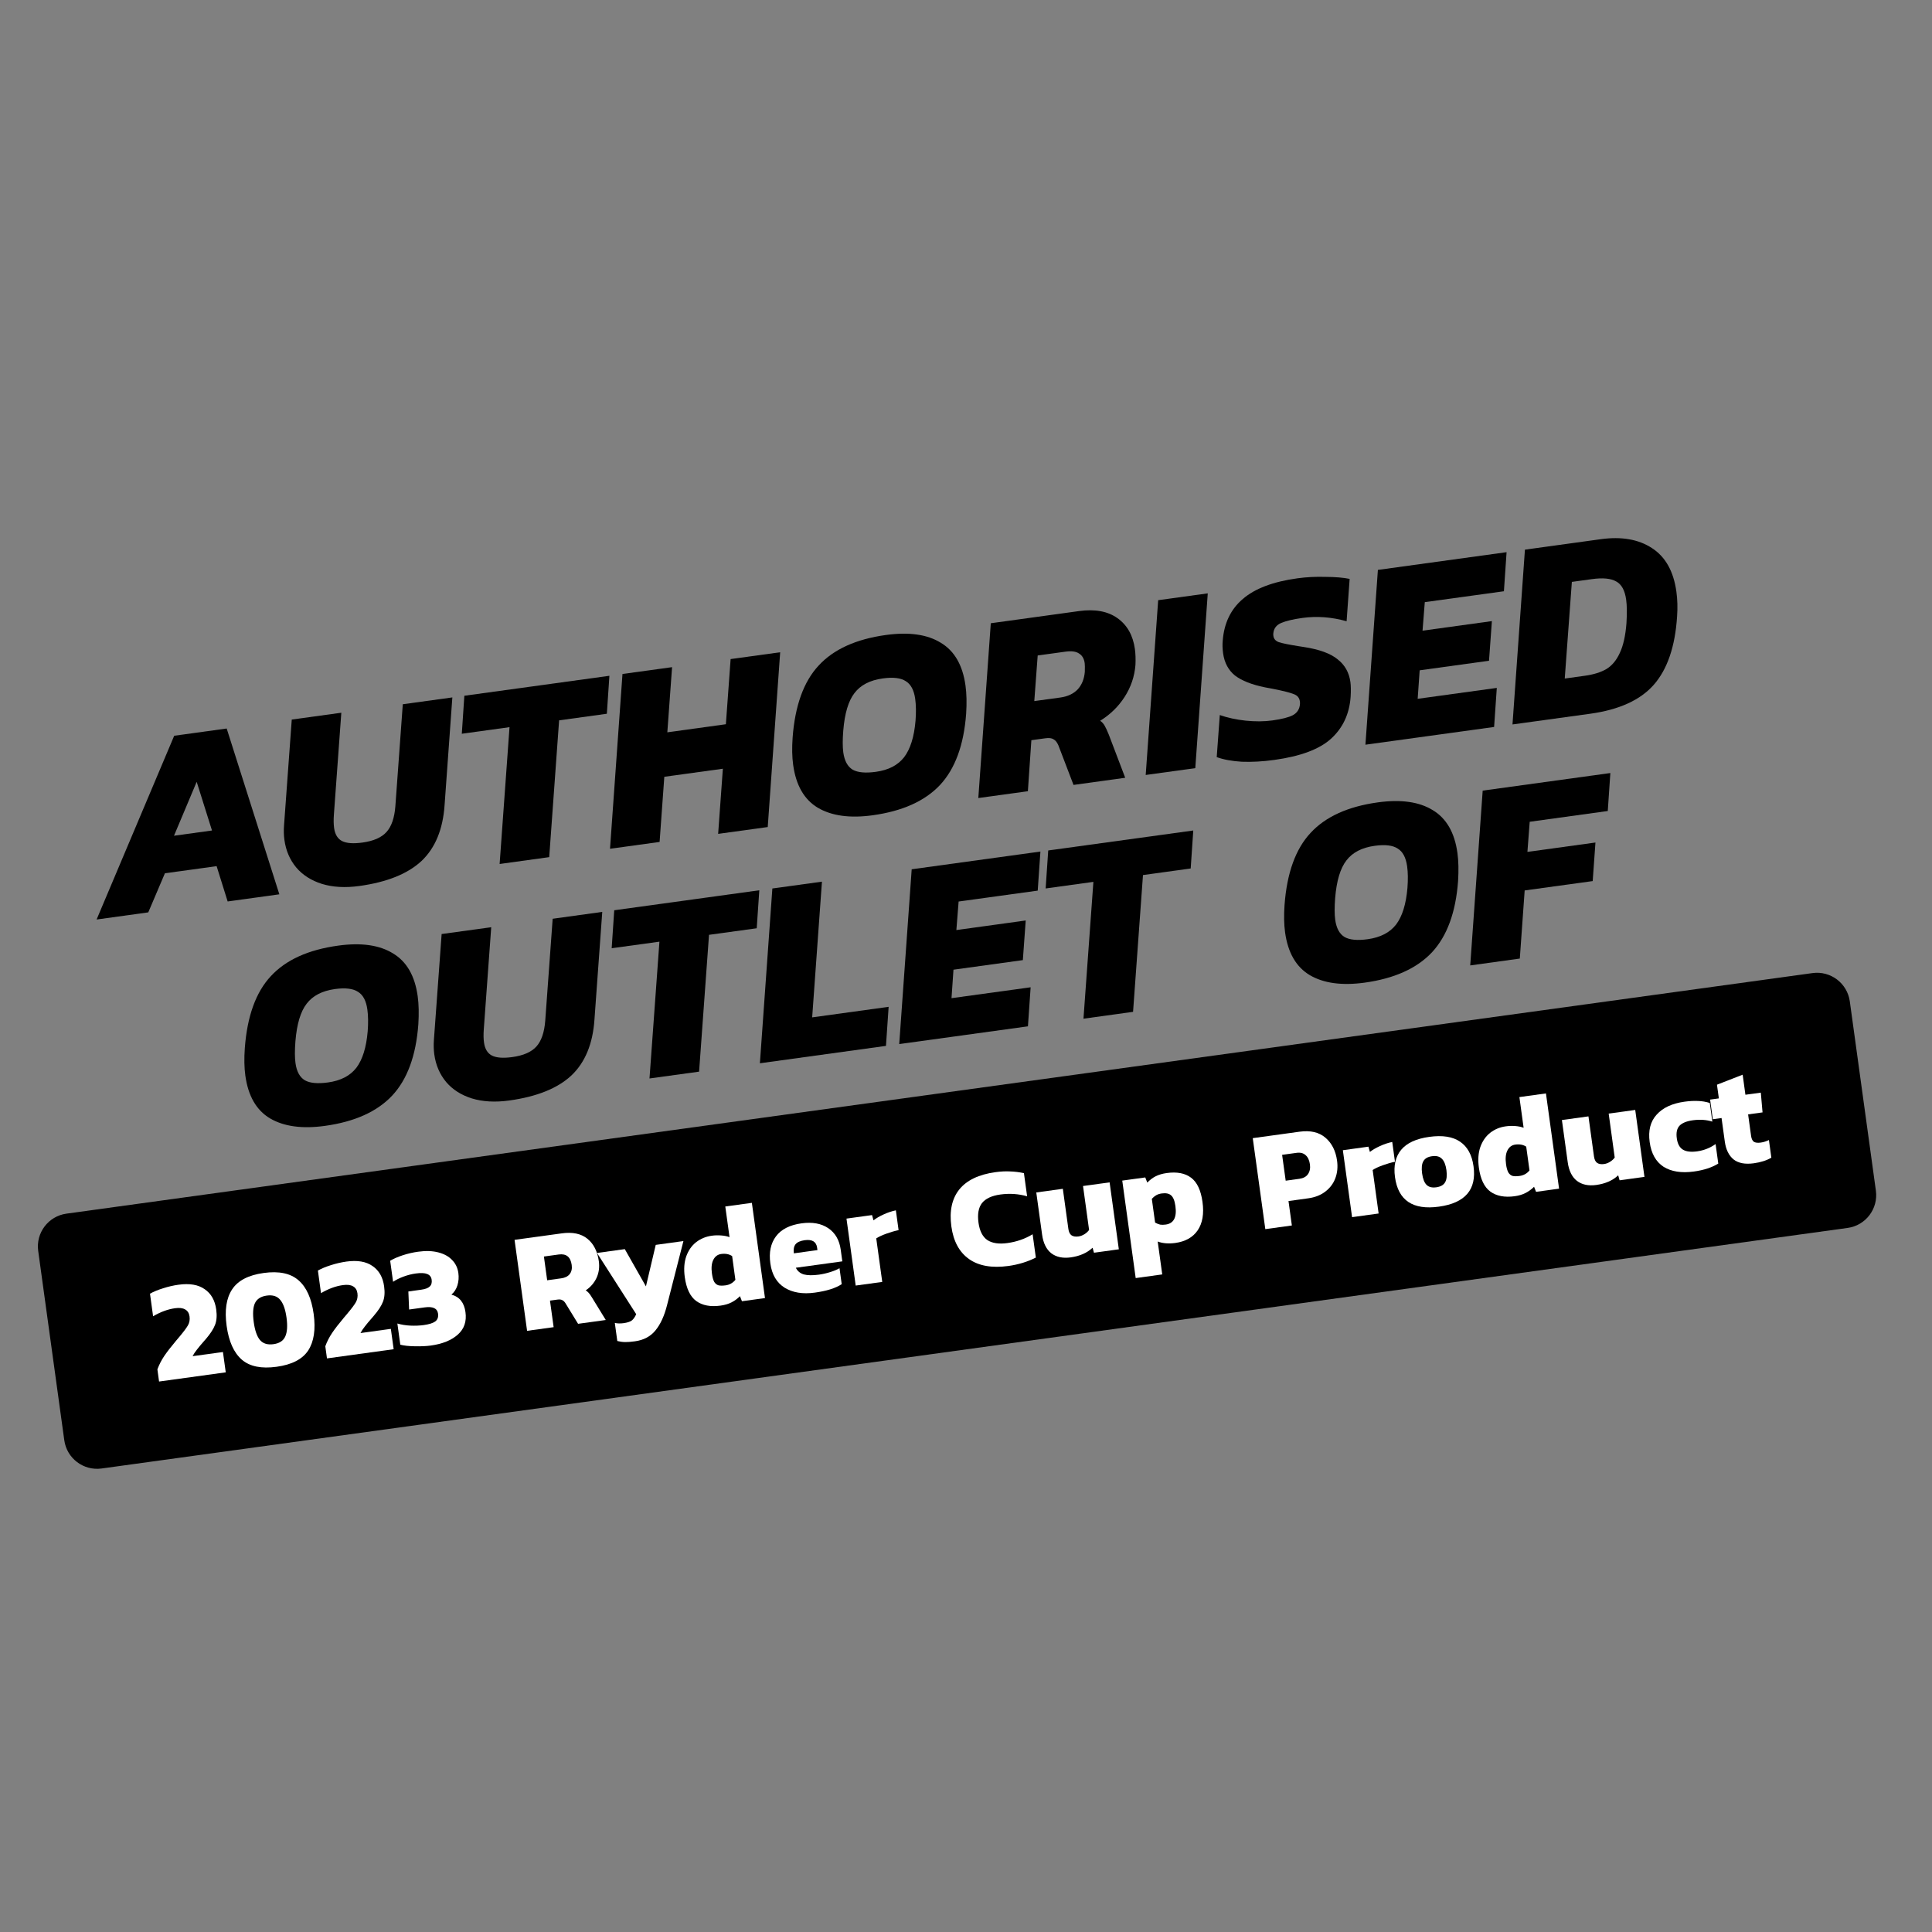 <svg width="66" height="66" viewBox="0 0 66 66" fill="none" xmlns="http://www.w3.org/2000/svg">
<rect x="0" y="0" width="66" height="66" fill="#808080" stroke="none"/>
<g clip-path="url(#clip0_720_419)">
<path d="M50.651 27.009L55.012 26.408L54.924 27.705L52.257 28.073L52.179 29.102L54.503 28.782L54.409 30.099L52.085 30.419L51.919 32.746L50.225 32.98L50.651 27.009Z" fill="black"/>
<path d="M46.616 33.569C45.841 33.675 45.217 33.59 44.744 33.312C44.278 33.034 43.996 32.546 43.9 31.85C43.863 31.579 43.857 31.268 43.882 30.916C43.963 29.821 44.26 29 44.772 28.452C45.284 27.898 46.05 27.551 47.071 27.41C47.858 27.302 48.482 27.39 48.944 27.675C49.41 27.954 49.692 28.441 49.788 29.138C49.826 29.414 49.833 29.735 49.81 30.099C49.731 31.169 49.433 31.981 48.915 32.536C48.397 33.084 47.631 33.429 46.616 33.569ZM46.723 32.085C47.156 32.025 47.479 31.858 47.692 31.584C47.904 31.304 48.033 30.889 48.08 30.337C48.102 30.053 48.099 29.805 48.07 29.595C48.028 29.295 47.921 29.092 47.747 28.988C47.579 28.876 47.318 28.845 46.963 28.894C46.525 28.954 46.202 29.121 45.995 29.395C45.787 29.662 45.659 30.09 45.611 30.677C45.587 30.987 45.587 31.235 45.613 31.421C45.653 31.709 45.759 31.906 45.933 32.01C46.105 32.109 46.369 32.134 46.723 32.085Z" fill="black"/>
<path d="M37.352 30.126L35.721 30.351L35.809 29.053L40.764 28.371L40.676 29.668L39.046 29.893L38.707 34.566L37.013 34.8L37.352 30.126Z" fill="black"/>
<path d="M31.145 29.696L35.542 29.09L35.45 30.425L32.748 30.797L32.671 31.772L35.04 31.445L34.942 32.799L32.572 33.126L32.505 34.099L35.208 33.727L35.116 35.061L30.719 35.667L31.145 29.696Z" fill="black"/>
<path d="M26.385 30.352L28.079 30.119L27.745 34.755L30.357 34.395L30.266 35.729L25.959 36.323L26.385 30.352Z" fill="black"/>
<path d="M22.527 32.169L20.896 32.393L20.983 31.096L25.939 30.413L25.851 31.711L24.221 31.935L23.882 36.609L22.188 36.842L22.527 32.169Z" fill="black"/>
<path d="M17.394 37.595C16.914 37.661 16.488 37.637 16.117 37.523C15.753 37.408 15.461 37.221 15.242 36.964C15.022 36.7 14.887 36.386 14.836 36.019C14.815 35.863 14.81 35.698 14.823 35.525L15.087 31.908L16.781 31.675L16.527 35.162C16.514 35.335 16.516 35.485 16.534 35.611C16.564 35.833 16.655 35.983 16.806 36.06C16.958 36.137 17.19 36.154 17.502 36.111C17.881 36.059 18.155 35.938 18.325 35.75C18.494 35.561 18.595 35.269 18.626 34.873L18.88 31.386L20.574 31.152L20.308 34.825C20.252 35.658 19.988 36.298 19.517 36.742C19.045 37.181 18.337 37.465 17.394 37.595Z" fill="black"/>
<path d="M11.097 38.462C10.322 38.569 9.698 38.483 9.225 38.206C8.758 37.928 8.477 37.44 8.381 36.743C8.344 36.473 8.338 36.162 8.363 35.809C8.444 34.715 8.741 33.894 9.253 33.346C9.765 32.792 10.531 32.444 11.552 32.304C12.339 32.195 12.963 32.284 13.424 32.569C13.891 32.847 14.173 33.335 14.269 34.032C14.307 34.308 14.314 34.628 14.291 34.992C14.212 36.062 13.914 36.874 13.396 37.429C12.878 37.978 12.112 38.322 11.097 38.462ZM11.204 36.978C11.637 36.919 11.96 36.752 12.173 36.478C12.385 36.198 12.514 35.782 12.561 35.231C12.583 34.946 12.579 34.699 12.55 34.489C12.509 34.188 12.402 33.986 12.228 33.881C12.06 33.77 11.798 33.739 11.444 33.787C11.006 33.848 10.683 34.015 10.476 34.288C10.268 34.555 10.14 34.983 10.092 35.571C10.068 35.88 10.068 36.128 10.094 36.314C10.133 36.603 10.24 36.799 10.414 36.904C10.586 37.002 10.85 37.027 11.204 36.978Z" fill="black"/>
<path d="M52.094 18.777L54.689 18.419C55.392 18.323 55.972 18.423 56.429 18.721C56.892 19.018 57.172 19.515 57.268 20.212C57.305 20.483 57.313 20.763 57.292 21.054C57.226 22.085 56.96 22.865 56.495 23.394C56.034 23.917 55.311 24.246 54.326 24.382L51.669 24.748L52.094 18.777ZM54.139 23.085C54.439 23.044 54.685 22.967 54.878 22.855C55.07 22.737 55.222 22.554 55.335 22.305C55.453 22.057 55.529 21.719 55.562 21.292C55.583 20.952 55.58 20.684 55.552 20.485C55.508 20.167 55.394 19.959 55.209 19.862C55.03 19.759 54.754 19.732 54.381 19.784L53.697 19.878L53.454 23.18L54.139 23.085Z" fill="black"/>
<path d="M47.071 19.469L51.467 18.863L51.376 20.198L48.673 20.57L48.596 21.545L50.965 21.218L50.867 22.572L48.498 22.899L48.43 23.872L51.133 23.5L51.041 24.834L46.645 25.44L47.071 19.469Z" fill="black"/>
<path d="M43.533 25.96C43.137 26.015 42.767 26.035 42.422 26.022C42.083 26.001 41.797 25.949 41.565 25.864L41.67 24.427C41.933 24.519 42.227 24.583 42.55 24.618C42.879 24.652 43.185 24.65 43.467 24.611C43.791 24.566 44.025 24.506 44.167 24.432C44.315 24.35 44.396 24.223 44.409 24.05C44.411 24.025 44.41 23.994 44.405 23.958C44.389 23.838 44.319 23.756 44.197 23.712C44.074 23.661 43.839 23.602 43.493 23.533L43.21 23.48C42.763 23.389 42.423 23.255 42.191 23.079C41.964 22.896 41.828 22.642 41.783 22.318C41.762 22.162 41.757 22.019 41.77 21.889C41.816 21.288 42.044 20.813 42.455 20.463C42.865 20.107 43.487 19.871 44.322 19.756C44.628 19.714 44.947 19.697 45.279 19.707C45.616 19.709 45.892 19.732 46.106 19.776L46.002 21.223C45.493 21.079 44.989 21.041 44.49 21.11C44.172 21.154 43.929 21.212 43.761 21.284C43.6 21.355 43.512 21.474 43.498 21.641C43.495 21.66 43.496 21.688 43.501 21.724C43.515 21.826 43.577 21.897 43.686 21.937C43.802 21.976 44.025 22.021 44.357 22.074L44.544 22.103C45.07 22.184 45.453 22.324 45.695 22.523C45.942 22.715 46.087 22.974 46.132 23.298C46.149 23.424 46.152 23.595 46.139 23.811C46.096 24.392 45.874 24.867 45.472 25.234C45.075 25.595 44.428 25.837 43.533 25.96Z" fill="black"/>
<path d="M39.565 20.503L41.259 20.27L40.833 26.241L39.139 26.474L39.565 20.503Z" fill="black"/>
<path d="M33.847 21.291L36.865 20.875C37.405 20.801 37.842 20.881 38.174 21.117C38.507 21.353 38.705 21.705 38.77 22.173C38.792 22.335 38.798 22.515 38.789 22.712C38.758 23.108 38.634 23.474 38.417 23.81C38.205 24.139 37.927 24.41 37.583 24.623C37.644 24.663 37.694 24.718 37.734 24.786C37.774 24.854 37.822 24.957 37.878 25.096L38.439 26.57L36.673 26.814L36.156 25.462C36.111 25.358 36.056 25.289 35.99 25.255C35.93 25.215 35.836 25.203 35.71 25.221L35.233 25.286L35.114 27.029L33.421 27.262L33.847 21.291ZM36.225 23.828C36.471 23.794 36.667 23.702 36.812 23.554C36.956 23.399 37.038 23.198 37.059 22.951C37.063 22.803 37.062 22.706 37.055 22.657C37.034 22.501 36.97 22.391 36.863 22.326C36.761 22.254 36.605 22.233 36.395 22.262L35.449 22.392L35.333 23.95L36.225 23.828Z" fill="black"/>
<path d="M29.811 27.851C29.036 27.958 28.413 27.872 27.94 27.595C27.473 27.316 27.192 26.829 27.096 26.132C27.058 25.862 27.052 25.55 27.077 25.198C27.159 24.103 27.456 23.282 27.968 22.734C28.479 22.18 29.245 21.833 30.266 21.692C31.053 21.584 31.677 21.672 32.139 21.958C32.606 22.236 32.887 22.724 32.983 23.42C33.021 23.697 33.029 24.017 33.005 24.381C32.926 25.451 32.628 26.263 32.111 26.818C31.593 27.367 30.826 27.711 29.811 27.851ZM29.919 26.367C30.351 26.308 30.674 26.141 30.887 25.866C31.1 25.586 31.229 25.171 31.276 24.62C31.298 24.335 31.294 24.088 31.265 23.877C31.224 23.577 31.116 23.375 30.943 23.27C30.774 23.159 30.513 23.127 30.159 23.176C29.72 23.236 29.397 23.403 29.19 23.677C28.982 23.944 28.855 24.372 28.807 24.96C28.782 25.269 28.783 25.517 28.808 25.703C28.848 25.991 28.955 26.188 29.128 26.293C29.301 26.391 29.565 26.416 29.919 26.367Z" fill="black"/>
<path d="M21.265 23.024L22.959 22.791L22.797 25.017L24.797 24.741L24.959 22.515L26.652 22.282L26.227 28.253L24.533 28.486L24.694 26.261L22.694 26.536L22.533 28.762L20.839 28.995L21.265 23.024Z" fill="black"/>
<path d="M17.406 24.841L15.776 25.066L15.863 23.768L20.818 23.086L20.731 24.383L19.1 24.608L18.762 29.281L17.068 29.515L17.406 24.841Z" fill="black"/>
<path d="M12.274 30.267C11.793 30.333 11.368 30.309 10.997 30.195C10.633 30.08 10.341 29.894 10.121 29.636C9.902 29.373 9.766 29.058 9.716 28.692C9.694 28.535 9.69 28.371 9.703 28.198L9.967 24.581L11.66 24.348L11.406 27.834C11.393 28.008 11.396 28.157 11.413 28.283C11.444 28.506 11.535 28.655 11.686 28.732C11.838 28.809 12.069 28.826 12.382 28.783C12.76 28.731 13.034 28.611 13.204 28.422C13.374 28.233 13.475 27.941 13.506 27.545L13.76 24.058L15.453 23.825L15.188 27.497C15.132 28.331 14.868 28.97 14.397 29.415C13.925 29.853 13.217 30.137 12.274 30.267Z" fill="black"/>
<path d="M5.951 25.134L7.744 24.887L9.543 30.551L7.777 30.795L7.4 29.589L5.634 29.832L5.065 31.168L3.3 31.412L5.951 25.134ZM7.242 28.371L6.719 26.708L5.944 28.55L7.242 28.371Z" fill="black"/>
<path d="M1.305 42.734C1.22 42.115 1.652 41.545 2.27 41.46L61.918 33.242C62.536 33.157 63.106 33.589 63.192 34.207L64.083 40.675C64.168 41.293 63.736 41.863 63.118 41.948L3.47 50.166C2.852 50.251 2.281 49.819 2.196 49.201L1.305 42.734Z" fill="black"/>
<path d="M59.914 39.739C59.615 39.78 59.384 39.736 59.222 39.608C59.06 39.476 58.96 39.273 58.922 39L58.811 38.194L58.512 38.235L58.42 37.564L58.719 37.523L58.654 37.055L59.532 36.713L59.626 37.398L60.152 37.326L60.211 38.001L59.718 38.069L59.82 38.807C59.834 38.904 59.866 38.97 59.916 39.006C59.97 39.038 60.048 39.047 60.151 39.032C60.245 39.019 60.337 38.99 60.429 38.945L60.512 39.548C60.352 39.642 60.152 39.706 59.914 39.739Z" fill="white"/>
<path d="M57.866 40.021C57.441 40.079 57.096 40.025 56.83 39.859C56.568 39.688 56.409 39.407 56.355 39.014C56.301 38.622 56.381 38.309 56.595 38.076C56.808 37.84 57.124 37.694 57.542 37.636C57.716 37.612 57.87 37.604 58.006 37.611C58.144 37.615 58.278 37.638 58.409 37.679L58.496 38.316C58.294 38.252 58.072 38.237 57.831 38.27C57.619 38.299 57.467 38.361 57.375 38.456C57.286 38.55 57.255 38.694 57.282 38.887C57.307 39.073 57.376 39.202 57.487 39.271C57.599 39.341 57.762 39.361 57.977 39.332C58.206 39.3 58.416 39.217 58.607 39.083L58.699 39.749C58.484 39.883 58.207 39.974 57.866 40.021Z" fill="white"/>
<path d="M54.533 40.48C54.263 40.517 54.042 40.471 53.87 40.34C53.7 40.206 53.596 39.994 53.556 39.705L53.357 38.262L54.264 38.137L54.453 39.507C54.468 39.61 54.502 39.683 54.557 39.724C54.615 39.765 54.696 39.779 54.799 39.765C54.869 39.755 54.938 39.729 55.004 39.687C55.071 39.645 55.123 39.597 55.161 39.543L54.955 38.042L55.862 37.917L56.177 40.204L55.328 40.321L55.28 40.151C55.091 40.328 54.842 40.437 54.533 40.48Z" fill="white"/>
<path d="M51.742 40.865C51.401 40.911 51.125 40.859 50.914 40.708C50.706 40.556 50.575 40.284 50.521 39.892C50.484 39.622 50.5 39.385 50.571 39.182C50.644 38.978 50.757 38.817 50.907 38.698C51.061 38.578 51.24 38.504 51.442 38.477C51.548 38.462 51.655 38.459 51.761 38.467C51.87 38.475 51.966 38.495 52.049 38.526L51.905 37.478L52.812 37.353L53.26 40.606L52.474 40.715L52.406 40.542C52.319 40.629 52.222 40.7 52.115 40.754C52.011 40.808 51.887 40.845 51.742 40.865ZM51.912 40.172C52.05 40.153 52.163 40.09 52.25 39.983L52.138 39.172C52.037 39.104 51.912 39.081 51.764 39.101C51.642 39.118 51.551 39.186 51.493 39.306C51.436 39.422 51.422 39.576 51.448 39.769C51.465 39.895 51.492 39.989 51.527 40.053C51.565 40.114 51.613 40.153 51.671 40.171C51.732 40.186 51.812 40.186 51.912 40.172Z" fill="white"/>
<path d="M49.156 41.221C48.265 41.344 47.764 41.008 47.655 40.213C47.601 39.824 47.672 39.512 47.866 39.279C48.06 39.046 48.38 38.898 48.828 38.837C49.278 38.775 49.628 38.83 49.878 39.002C50.131 39.173 50.285 39.454 50.338 39.843C50.448 40.638 50.054 41.097 49.156 41.221ZM49.065 40.56C49.213 40.539 49.313 40.483 49.366 40.39C49.422 40.297 49.437 40.157 49.412 39.971C49.386 39.788 49.334 39.659 49.255 39.584C49.179 39.506 49.067 39.477 48.919 39.498C48.774 39.518 48.675 39.576 48.623 39.671C48.57 39.764 48.556 39.902 48.581 40.085C48.607 40.272 48.658 40.403 48.734 40.477C48.81 40.552 48.92 40.58 49.065 40.56Z" fill="white"/>
<path d="M45.874 39.293L46.747 39.172L46.797 39.352C46.889 39.281 47.002 39.214 47.138 39.153C47.277 39.088 47.418 39.041 47.561 39.011L47.654 39.687C47.52 39.715 47.38 39.756 47.233 39.809C47.087 39.862 46.973 39.915 46.892 39.969L47.096 41.455L46.189 41.58L45.874 39.293Z" fill="white"/>
<path d="M42.796 38.881L44.399 38.66C44.765 38.61 45.058 38.678 45.277 38.864C45.496 39.05 45.629 39.312 45.676 39.65C45.706 39.868 45.686 40.069 45.616 40.253C45.547 40.436 45.431 40.588 45.271 40.709C45.114 40.829 44.921 40.904 44.693 40.936L44.017 41.029L44.132 41.864L43.225 41.989L42.796 38.881ZM44.389 40.27C44.524 40.251 44.622 40.198 44.682 40.111C44.745 40.02 44.767 39.909 44.749 39.777C44.73 39.636 44.681 39.531 44.603 39.463C44.527 39.392 44.424 39.365 44.292 39.383L43.799 39.451L43.921 40.334L44.389 40.27Z" fill="white"/>
<path d="M38.338 40.331L39.124 40.223L39.193 40.4C39.279 40.31 39.374 40.237 39.478 40.184C39.585 40.13 39.711 40.093 39.856 40.073C40.207 40.024 40.485 40.078 40.69 40.233C40.894 40.385 41.024 40.661 41.079 41.06C41.135 41.465 41.079 41.789 40.913 42.032C40.749 42.271 40.493 42.414 40.146 42.462C40.036 42.477 39.929 42.48 39.823 42.472C39.72 42.463 39.629 42.443 39.549 42.412L39.704 43.536L38.797 43.661L38.338 40.331ZM39.823 41.833C40.097 41.795 40.207 41.585 40.154 41.202C40.129 41.019 40.079 40.896 40.005 40.834C39.934 40.772 39.828 40.75 39.687 40.77C39.616 40.779 39.553 40.8 39.498 40.83C39.447 40.86 39.397 40.901 39.348 40.954L39.46 41.765C39.52 41.799 39.578 41.822 39.632 41.835C39.685 41.844 39.749 41.843 39.823 41.833Z" fill="white"/>
<path d="M36.577 42.954C36.307 42.991 36.086 42.944 35.914 42.814C35.744 42.68 35.64 42.468 35.6 42.179L35.401 40.736L36.308 40.611L36.497 41.981C36.511 42.084 36.546 42.157 36.601 42.198C36.659 42.239 36.739 42.253 36.843 42.239C36.913 42.229 36.982 42.203 37.048 42.161C37.114 42.119 37.167 42.071 37.205 42.017L36.998 40.516L37.906 40.391L38.221 42.678L37.372 42.795L37.324 42.625C37.135 42.802 36.886 42.911 36.577 42.954Z" fill="white"/>
<path d="M34.452 43.247C33.889 43.324 33.44 43.247 33.107 43.014C32.772 42.778 32.57 42.406 32.5 41.898C32.428 41.373 32.518 40.953 32.769 40.636C33.024 40.319 33.436 40.121 34.005 40.043C34.189 40.018 34.356 40.009 34.508 40.018C34.663 40.023 34.82 40.042 34.979 40.076L35.088 40.867C34.794 40.783 34.49 40.763 34.174 40.806C33.878 40.847 33.669 40.945 33.546 41.099C33.426 41.254 33.387 41.477 33.427 41.77C33.466 42.053 33.567 42.251 33.73 42.363C33.896 42.471 34.123 42.505 34.413 42.465C34.731 42.421 35.019 42.321 35.276 42.164L35.386 42.961C35.101 43.105 34.789 43.2 34.452 43.247Z" fill="white"/>
<path d="M28.917 41.629L29.79 41.509L29.84 41.689C29.931 41.617 30.045 41.551 30.181 41.489C30.32 41.424 30.461 41.377 30.604 41.347L30.697 42.023C30.563 42.051 30.423 42.092 30.276 42.145C30.13 42.198 30.016 42.251 29.934 42.305L30.139 43.792L29.232 43.917L28.917 41.629Z" fill="white"/>
<path d="M27.835 44.158C27.423 44.215 27.08 44.159 26.804 43.99C26.531 43.818 26.368 43.541 26.316 43.158C26.264 42.785 26.328 42.477 26.508 42.236C26.688 41.995 26.979 41.847 27.381 41.791C27.751 41.74 28.055 41.795 28.294 41.956C28.532 42.116 28.674 42.361 28.72 42.689L28.775 43.09L27.187 43.308C27.242 43.422 27.333 43.498 27.459 43.536C27.589 43.571 27.761 43.573 27.977 43.544C28.105 43.526 28.234 43.497 28.363 43.456C28.495 43.415 28.6 43.371 28.679 43.324L28.754 43.869C28.544 44.007 28.237 44.103 27.835 44.158ZM27.925 42.705L27.914 42.623C27.885 42.417 27.744 42.332 27.49 42.367C27.339 42.387 27.234 42.435 27.175 42.508C27.12 42.581 27.101 42.684 27.119 42.816L27.925 42.705Z" fill="white"/>
<path d="M24.614 44.602C24.273 44.649 23.997 44.597 23.786 44.446C23.578 44.294 23.448 44.022 23.393 43.629C23.356 43.359 23.373 43.122 23.443 42.919C23.517 42.716 23.629 42.554 23.78 42.435C23.934 42.316 24.112 42.242 24.315 42.214C24.421 42.199 24.527 42.196 24.633 42.205C24.742 42.212 24.839 42.232 24.922 42.263L24.777 41.216L25.685 41.091L26.133 44.344L25.346 44.452L25.278 44.279C25.192 44.367 25.095 44.437 24.988 44.492C24.884 44.545 24.759 44.582 24.614 44.602ZM24.785 43.91C24.923 43.891 25.035 43.828 25.122 43.721L25.011 42.91C24.91 42.842 24.785 42.818 24.637 42.838C24.515 42.855 24.424 42.923 24.365 43.043C24.309 43.159 24.294 43.313 24.321 43.507C24.338 43.632 24.364 43.727 24.399 43.791C24.437 43.851 24.485 43.89 24.543 43.908C24.604 43.923 24.685 43.923 24.785 43.91Z" fill="white"/>
<path d="M21.69 45.821C21.561 45.839 21.451 45.848 21.359 45.847C21.27 45.846 21.18 45.834 21.088 45.811L21.003 45.193C21.091 45.214 21.192 45.216 21.304 45.201C21.43 45.183 21.521 45.154 21.577 45.114C21.634 45.073 21.686 45 21.734 44.895L20.394 42.803L21.344 42.672L22.066 43.945L22.401 42.527L23.347 42.396L22.788 44.583C22.695 44.953 22.562 45.242 22.391 45.449C22.223 45.656 21.989 45.78 21.69 45.821Z" fill="white"/>
<path d="M17.578 42.355L19.194 42.133C19.561 42.082 19.852 42.144 20.066 42.317C20.28 42.491 20.41 42.747 20.457 43.085C20.485 43.291 20.459 43.481 20.378 43.656C20.297 43.828 20.174 43.97 20.009 44.081C20.048 44.105 20.083 44.135 20.114 44.17C20.145 44.205 20.182 44.257 20.224 44.327L20.694 45.093L19.748 45.223L19.317 44.52C19.283 44.466 19.245 44.43 19.204 44.413C19.165 44.392 19.111 44.386 19.044 44.396L18.788 44.431L18.913 45.338L18.006 45.463L17.578 42.355ZM19.17 43.67C19.302 43.652 19.399 43.604 19.46 43.527C19.524 43.446 19.548 43.341 19.53 43.212C19.492 42.939 19.345 42.82 19.087 42.855L18.581 42.925L18.692 43.736L19.17 43.67Z" fill="white"/>
<path d="M14.716 45.966C14.568 45.986 14.387 45.995 14.174 45.991C13.963 45.987 13.797 45.969 13.675 45.937L13.575 45.213C13.711 45.253 13.859 45.277 14.018 45.285C14.179 45.292 14.331 45.286 14.472 45.267C14.659 45.241 14.791 45.2 14.868 45.143C14.949 45.083 14.98 44.993 14.964 44.874C14.939 44.694 14.785 44.623 14.502 44.663L13.976 44.735L13.95 44.119L14.389 44.058C14.528 44.039 14.624 44.003 14.679 43.95C14.738 43.896 14.76 43.819 14.746 43.719C14.733 43.623 14.683 43.557 14.596 43.523C14.509 43.486 14.379 43.48 14.205 43.504C14.066 43.523 13.927 43.558 13.787 43.61C13.646 43.662 13.527 43.721 13.428 43.788L13.329 43.069C13.444 43 13.588 42.938 13.76 42.881C13.933 42.825 14.106 42.785 14.28 42.761C14.543 42.724 14.774 42.732 14.971 42.783C15.171 42.834 15.329 42.921 15.444 43.043C15.563 43.164 15.634 43.312 15.658 43.485C15.678 43.633 15.668 43.774 15.627 43.907C15.586 44.038 15.518 44.144 15.421 44.226C15.696 44.3 15.857 44.499 15.901 44.824C15.945 45.142 15.858 45.399 15.638 45.593C15.422 45.786 15.115 45.911 14.716 45.966Z" fill="white"/>
<path d="M11.113 45.99C11.172 45.828 11.251 45.674 11.349 45.53C11.447 45.385 11.581 45.212 11.75 45.012L11.835 44.912C11.998 44.719 12.105 44.578 12.155 44.489C12.208 44.397 12.226 44.294 12.211 44.181C12.195 44.069 12.145 43.989 12.06 43.942C11.978 43.894 11.863 43.88 11.715 43.901C11.47 43.934 11.221 44.026 10.966 44.176L10.86 43.404C10.985 43.334 11.133 43.273 11.306 43.219C11.482 43.162 11.659 43.122 11.835 43.097C12.212 43.045 12.509 43.096 12.727 43.25C12.947 43.4 13.079 43.631 13.122 43.943C13.151 44.152 13.138 44.328 13.082 44.47C13.029 44.608 12.925 44.768 12.769 44.95L12.697 45.034C12.601 45.142 12.522 45.237 12.461 45.318C12.399 45.395 12.351 45.469 12.315 45.539L13.352 45.396L13.448 46.091L11.17 46.405L11.113 45.99Z" fill="white"/>
<path d="M9.449 46.691C8.928 46.763 8.531 46.682 8.26 46.447C7.987 46.209 7.815 45.825 7.742 45.294C7.669 44.763 7.731 44.348 7.929 44.048C8.127 43.746 8.486 43.559 9.007 43.487C9.529 43.415 9.925 43.498 10.197 43.736C10.469 43.971 10.641 44.353 10.715 44.884C10.788 45.415 10.725 45.832 10.528 46.135C10.33 46.434 9.97 46.62 9.449 46.691ZM9.343 45.919C9.545 45.891 9.679 45.804 9.744 45.657C9.812 45.51 9.827 45.295 9.788 45.012C9.749 44.729 9.677 44.526 9.571 44.403C9.469 44.279 9.316 44.231 9.114 44.259C8.911 44.287 8.776 44.374 8.707 44.522C8.642 44.665 8.629 44.88 8.668 45.166C8.707 45.449 8.778 45.653 8.88 45.776C8.986 45.9 9.14 45.947 9.343 45.919Z" fill="white"/>
<path d="M5.377 46.78C5.437 46.618 5.515 46.465 5.613 46.32C5.712 46.175 5.845 46.003 6.014 45.802L6.099 45.702C6.262 45.509 6.369 45.368 6.419 45.279C6.472 45.187 6.491 45.084 6.475 44.972C6.46 44.859 6.409 44.779 6.324 44.732C6.242 44.684 6.127 44.67 5.979 44.691C5.735 44.725 5.485 44.816 5.23 44.966L5.124 44.194C5.249 44.124 5.398 44.063 5.571 44.01C5.746 43.953 5.923 43.912 6.1 43.888C6.476 43.836 6.773 43.886 6.991 44.04C7.212 44.19 7.343 44.421 7.386 44.733C7.415 44.942 7.402 45.118 7.346 45.26C7.293 45.398 7.189 45.559 7.034 45.741L6.961 45.824C6.865 45.933 6.786 46.027 6.725 46.108C6.664 46.185 6.615 46.259 6.579 46.329L7.616 46.187L7.712 46.881L5.434 47.195L5.377 46.78Z" fill="white"/>
</g>
<defs>
<clipPath id="clip0_720_419">
<rect width="66" height="66" fill="white"/>
</clipPath>
</defs>
</svg>
